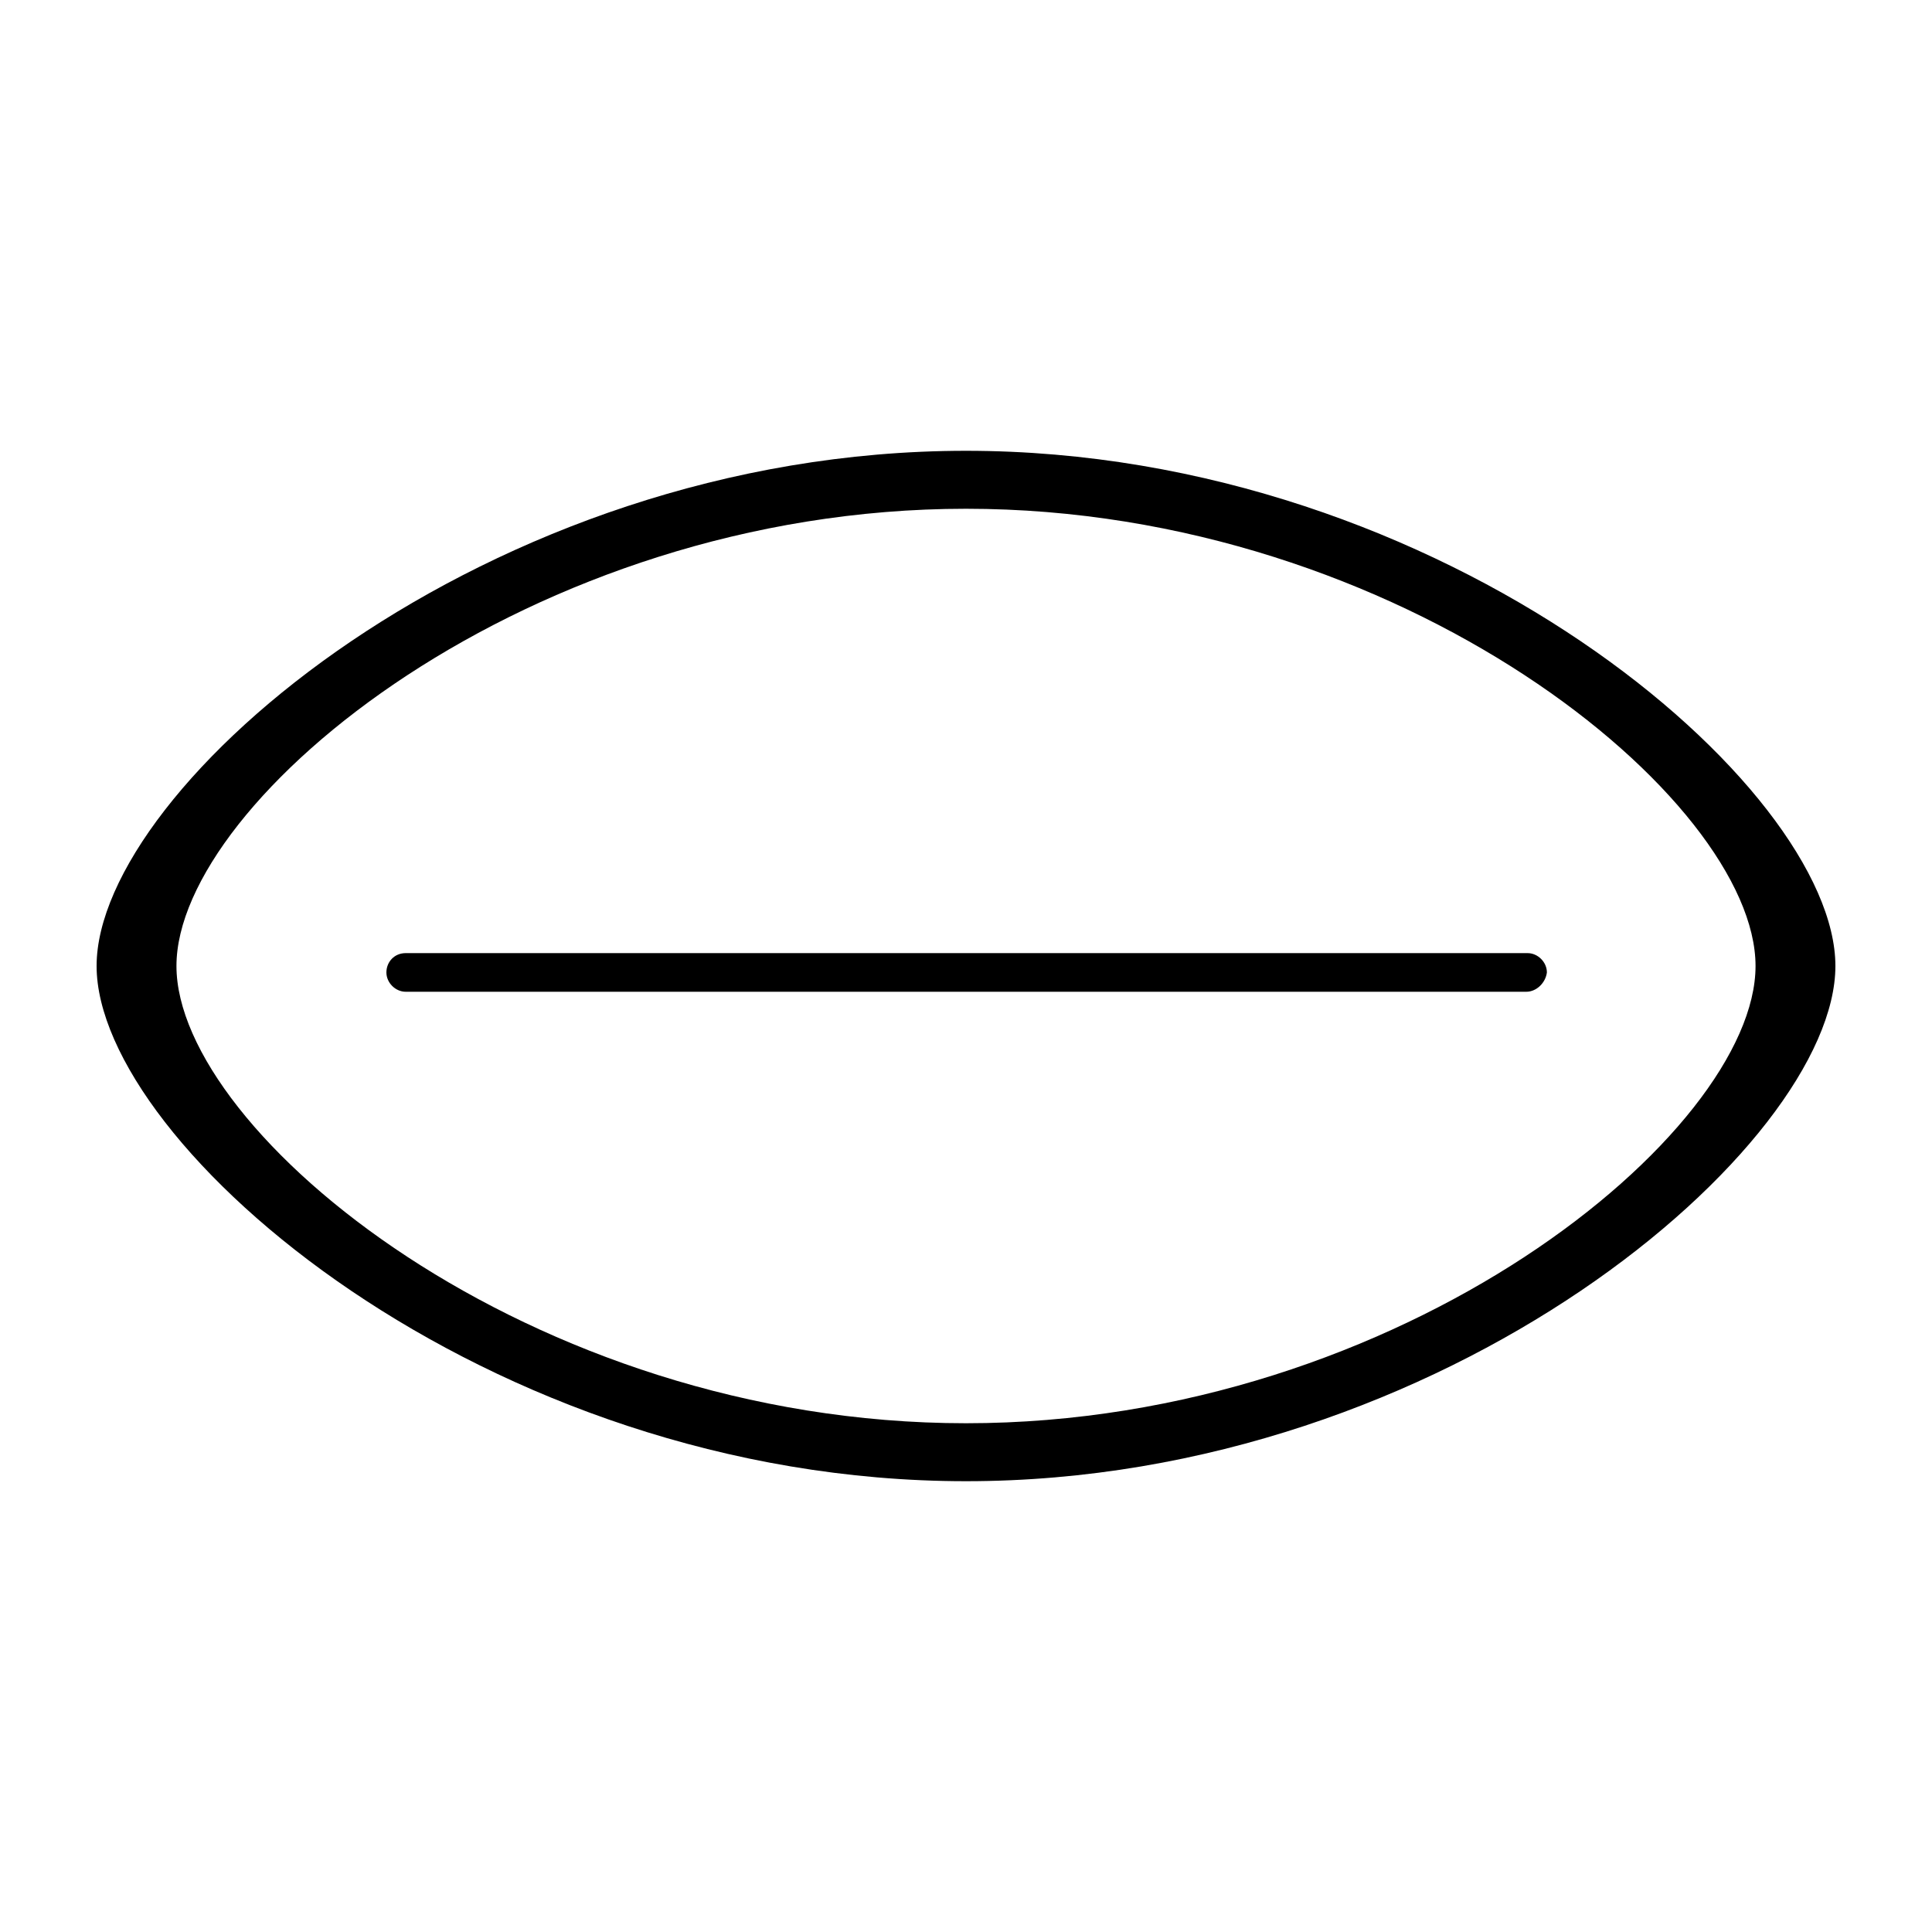 <?xml version="1.0" encoding="utf-8"?>
<svg version="1.1" id="pennate_mono" xmlns="http://www.w3.org/2000/svg" xmlns:xlink="http://www.w3.org/1999/xlink" x="0px"
	 y="0px" width="150px" height="150px" viewBox="0 0 150 150" style="enable-background:new 0 0 150 150;" xml:space="preserve">
<path d="M75,35C37.7,35,7.5,61.1,7.5,75s30.2,40,67.5,40s67.5-26.1,67.5-40S112.3,35,75,35z M75,110.5c-33.9,0-61.3-22.6-61.3-35.5
	S41.1,39.5,75,39.5s61.3,22.6,61.3,35.5S108.9,110.5,75,110.5z"/>
<path d="M118.5,77H31.5c-0.8,0-1.5-0.7-1.5-1.5c0-0.8,0.6-1.5,1.5-1.5h87.1c0.8,0,1.5,0.7,1.5,1.5C120,76.3,119.3,77,118.5,77z"/>
</svg>

